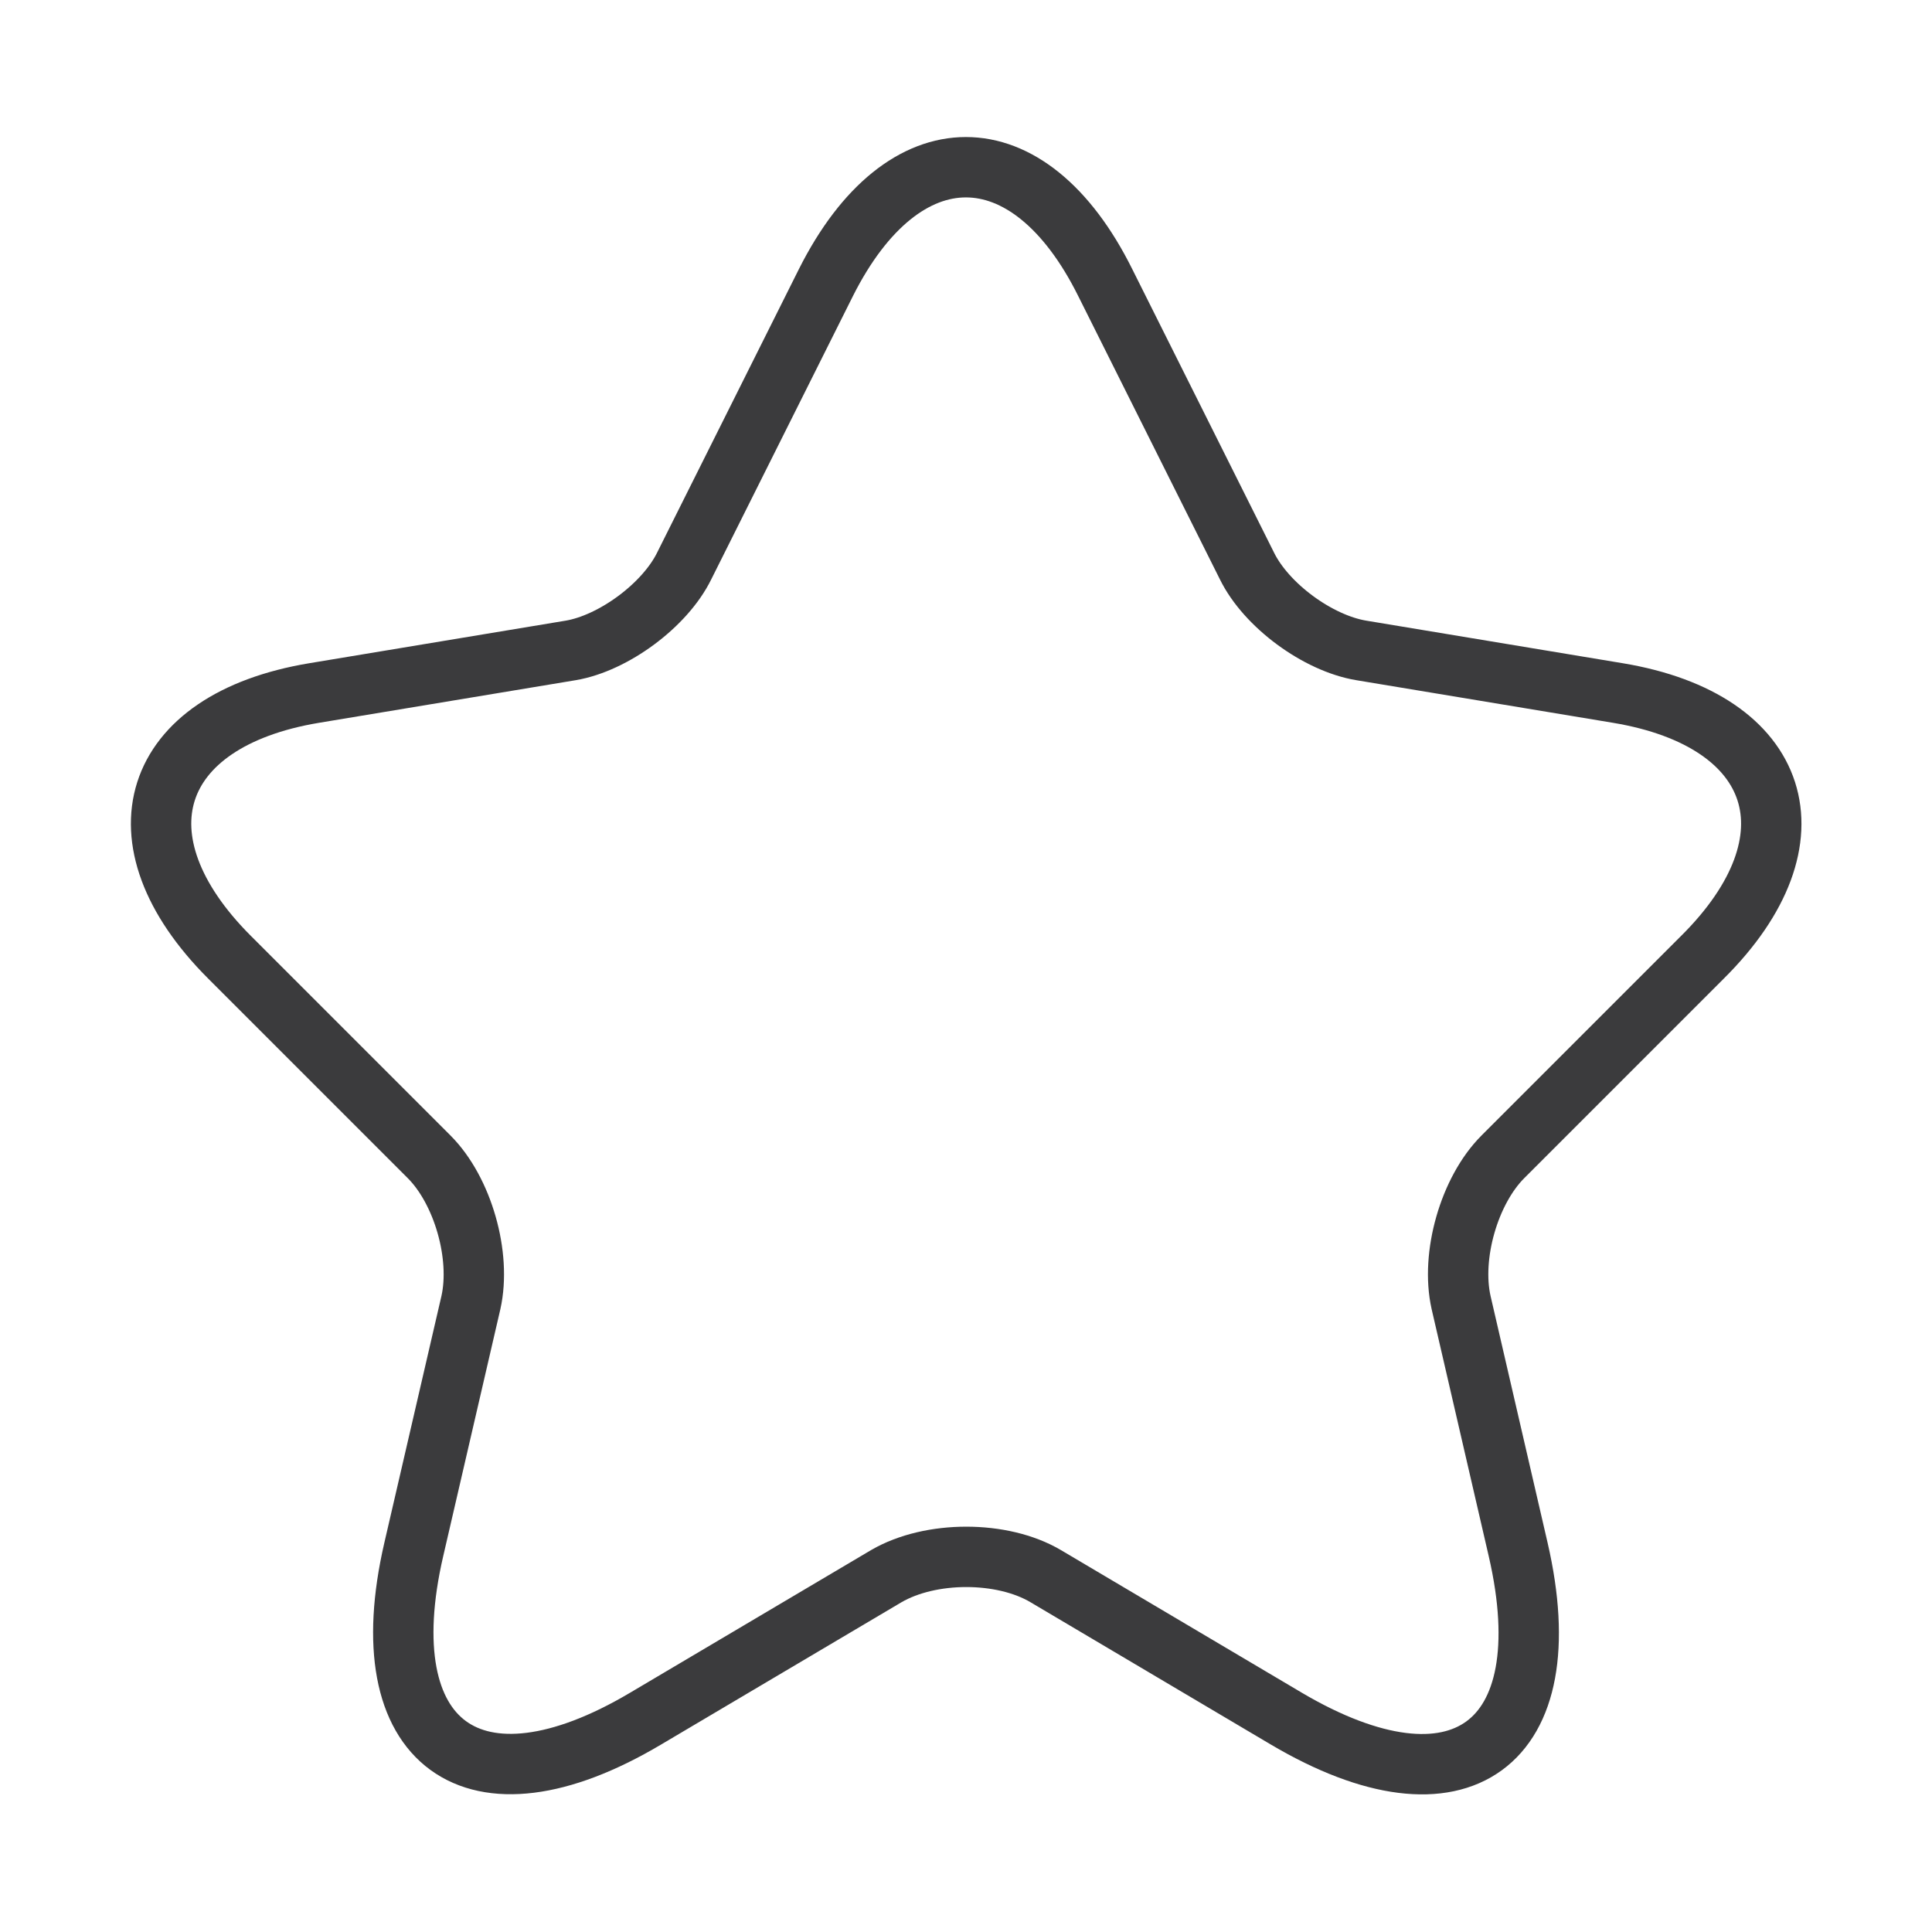 <svg width="32" height="32" viewBox="0 0 32 32" fill="none" xmlns="http://www.w3.org/2000/svg">
<path d="M20.653 9.373C20.973 10.026 21.826 10.653 22.547 10.773L26.8 11.479C29.52 11.933 30.16 13.906 28.2 15.853L24.893 19.16C24.333 19.72 24.026 20.799 24.2 21.573L25.146 25.666C25.893 28.906 24.173 30.16 21.306 28.466L17.32 26.106C16.6 25.68 15.413 25.68 14.68 26.106L10.693 28.466C7.84 30.16 6.107 28.893 6.853 25.666L7.8 21.573C7.973 20.799 7.667 19.72 7.107 19.16L3.8 15.853C1.853 13.906 2.48 11.933 5.2 11.479L9.453 10.773C10.16 10.653 11.013 10.026 11.333 9.373L13.68 4.68C14.96 2.133 17.04 2.133 18.306 4.68L20.653 9.373Z" stroke="#3B3B3D" stroke-linecap="round" stroke-linejoin="round"/>
</svg>
